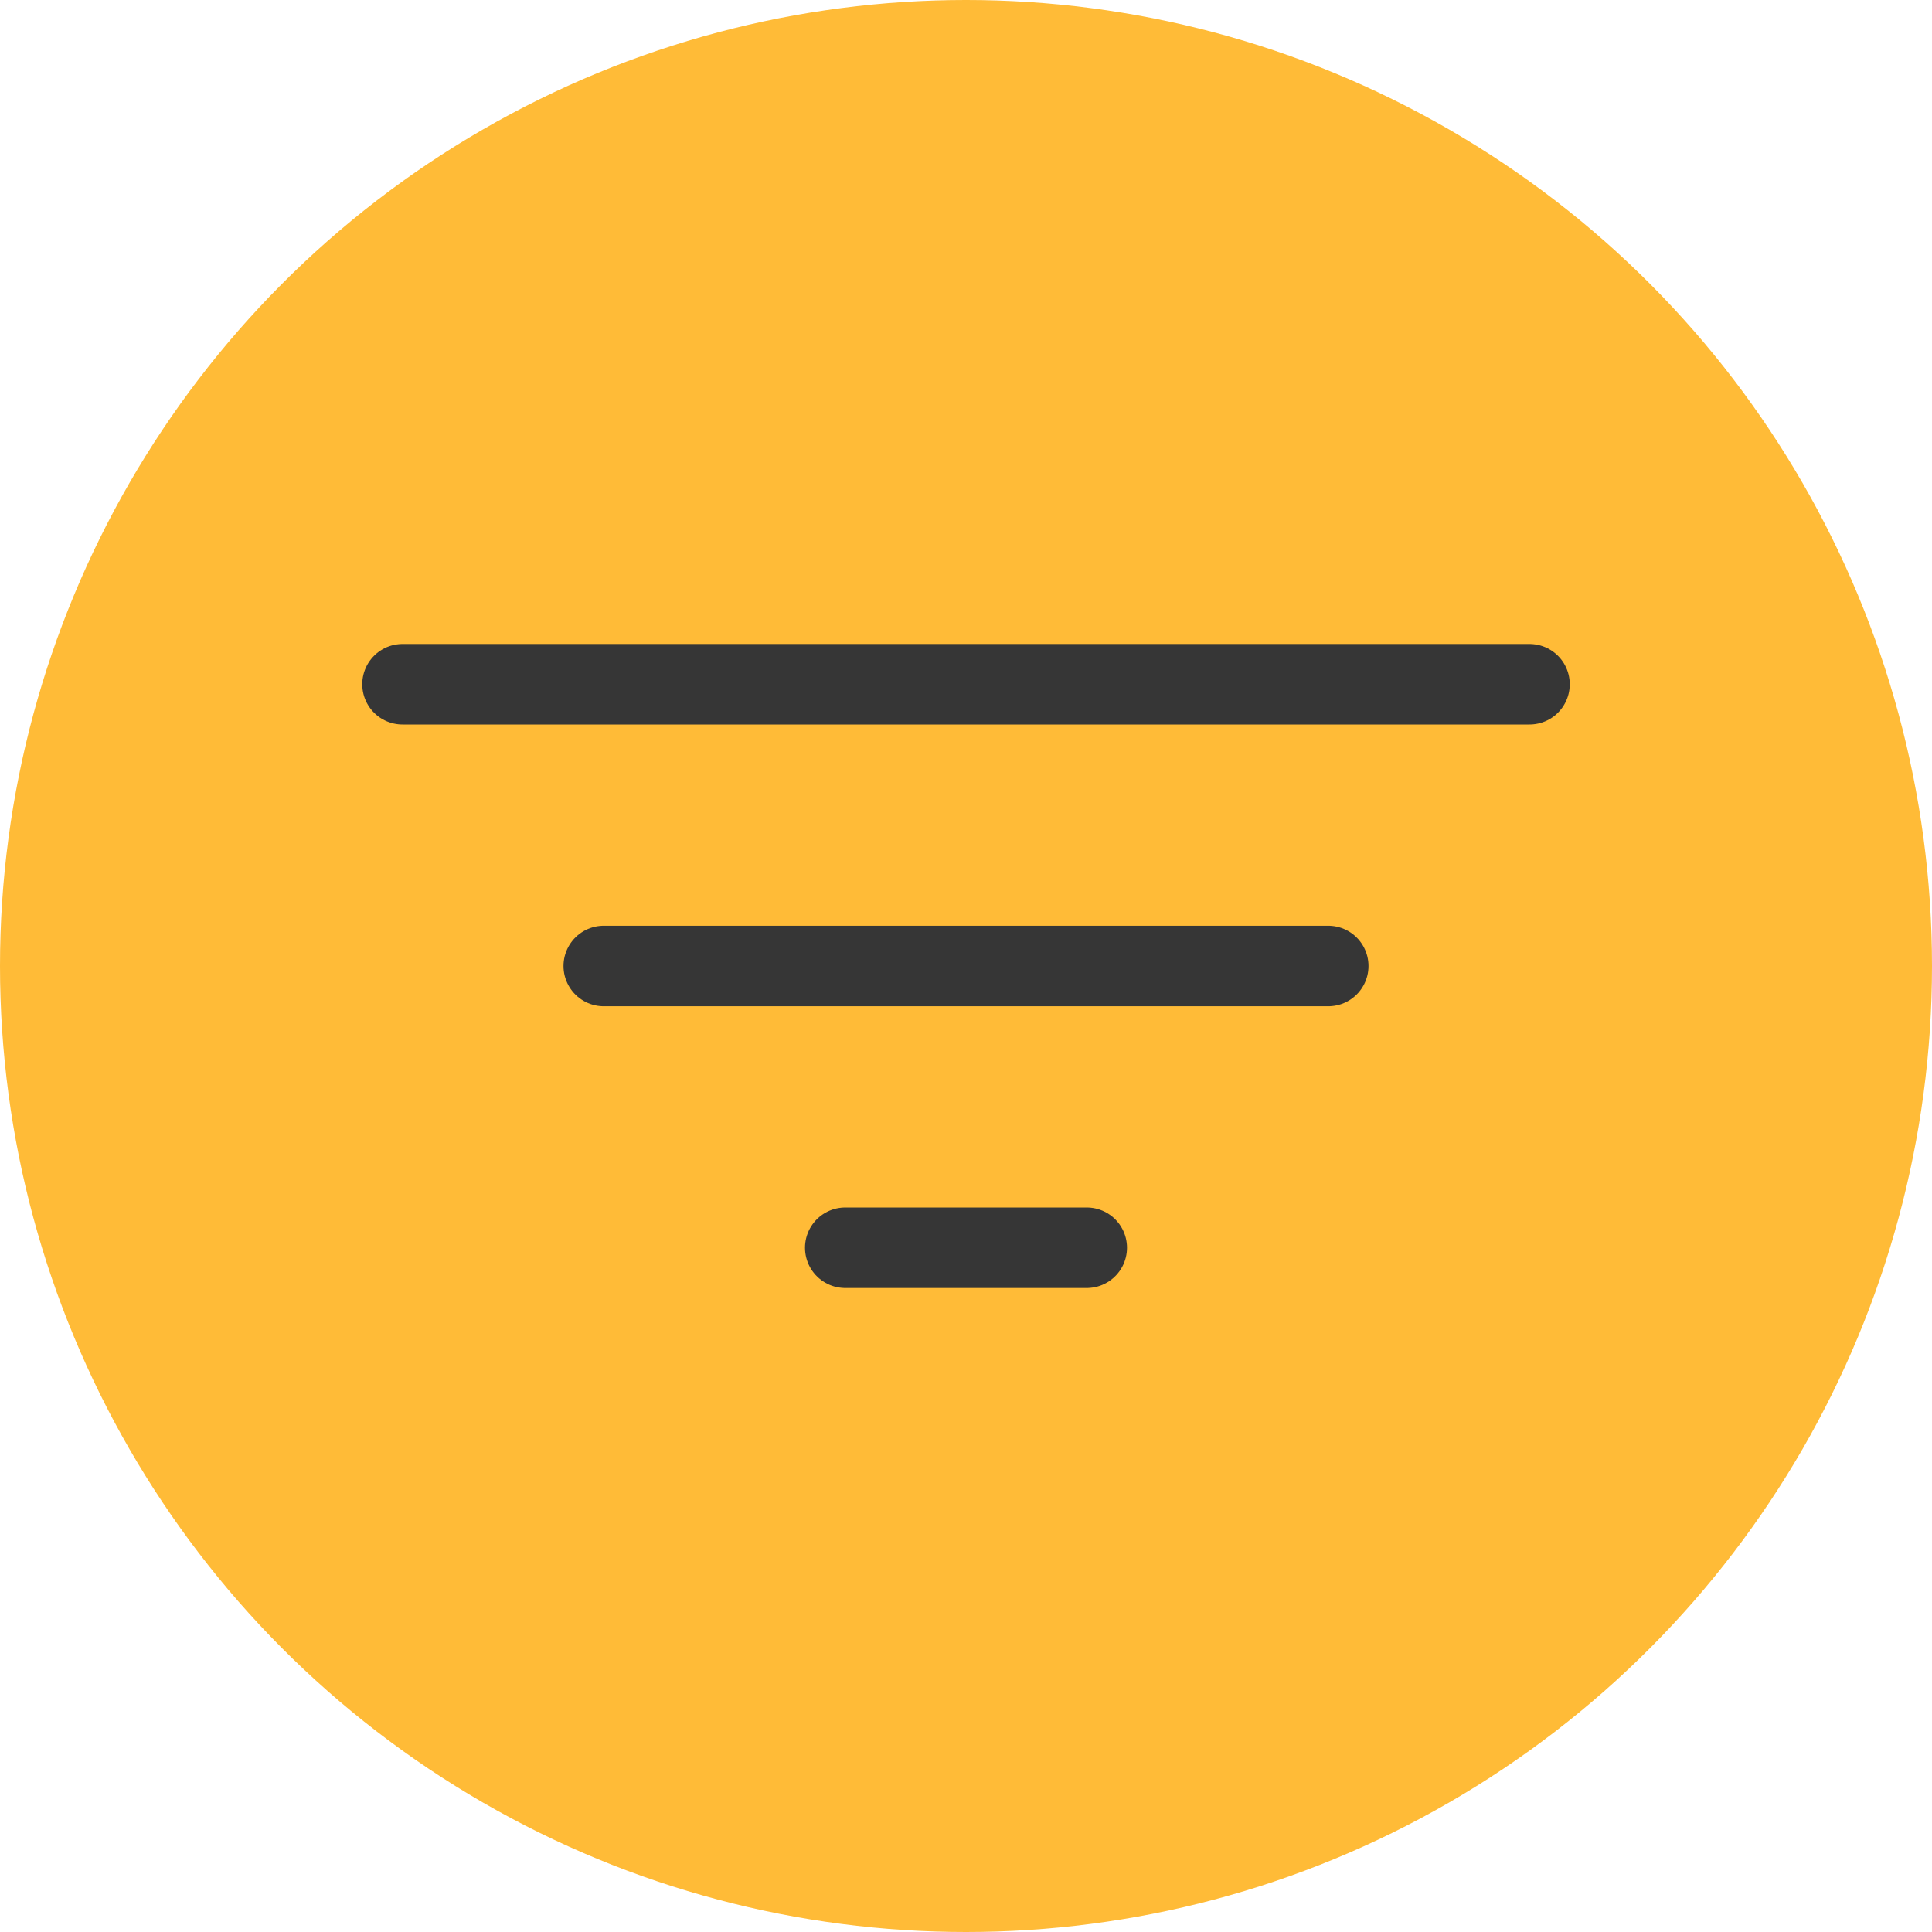 <svg width="36" height="36" viewBox="0 0 36 36" fill="none" xmlns="http://www.w3.org/2000/svg">
<circle cx="18" cy="18" r="18" fill="#FFBB37"/>
<path d="M7.5 12.75H28.5M11.25 18H24.75M15.75 23.25H20.25" stroke="#363636" stroke-width="1.5" stroke-linecap="round" stroke-linejoin="round"/>
</svg>
